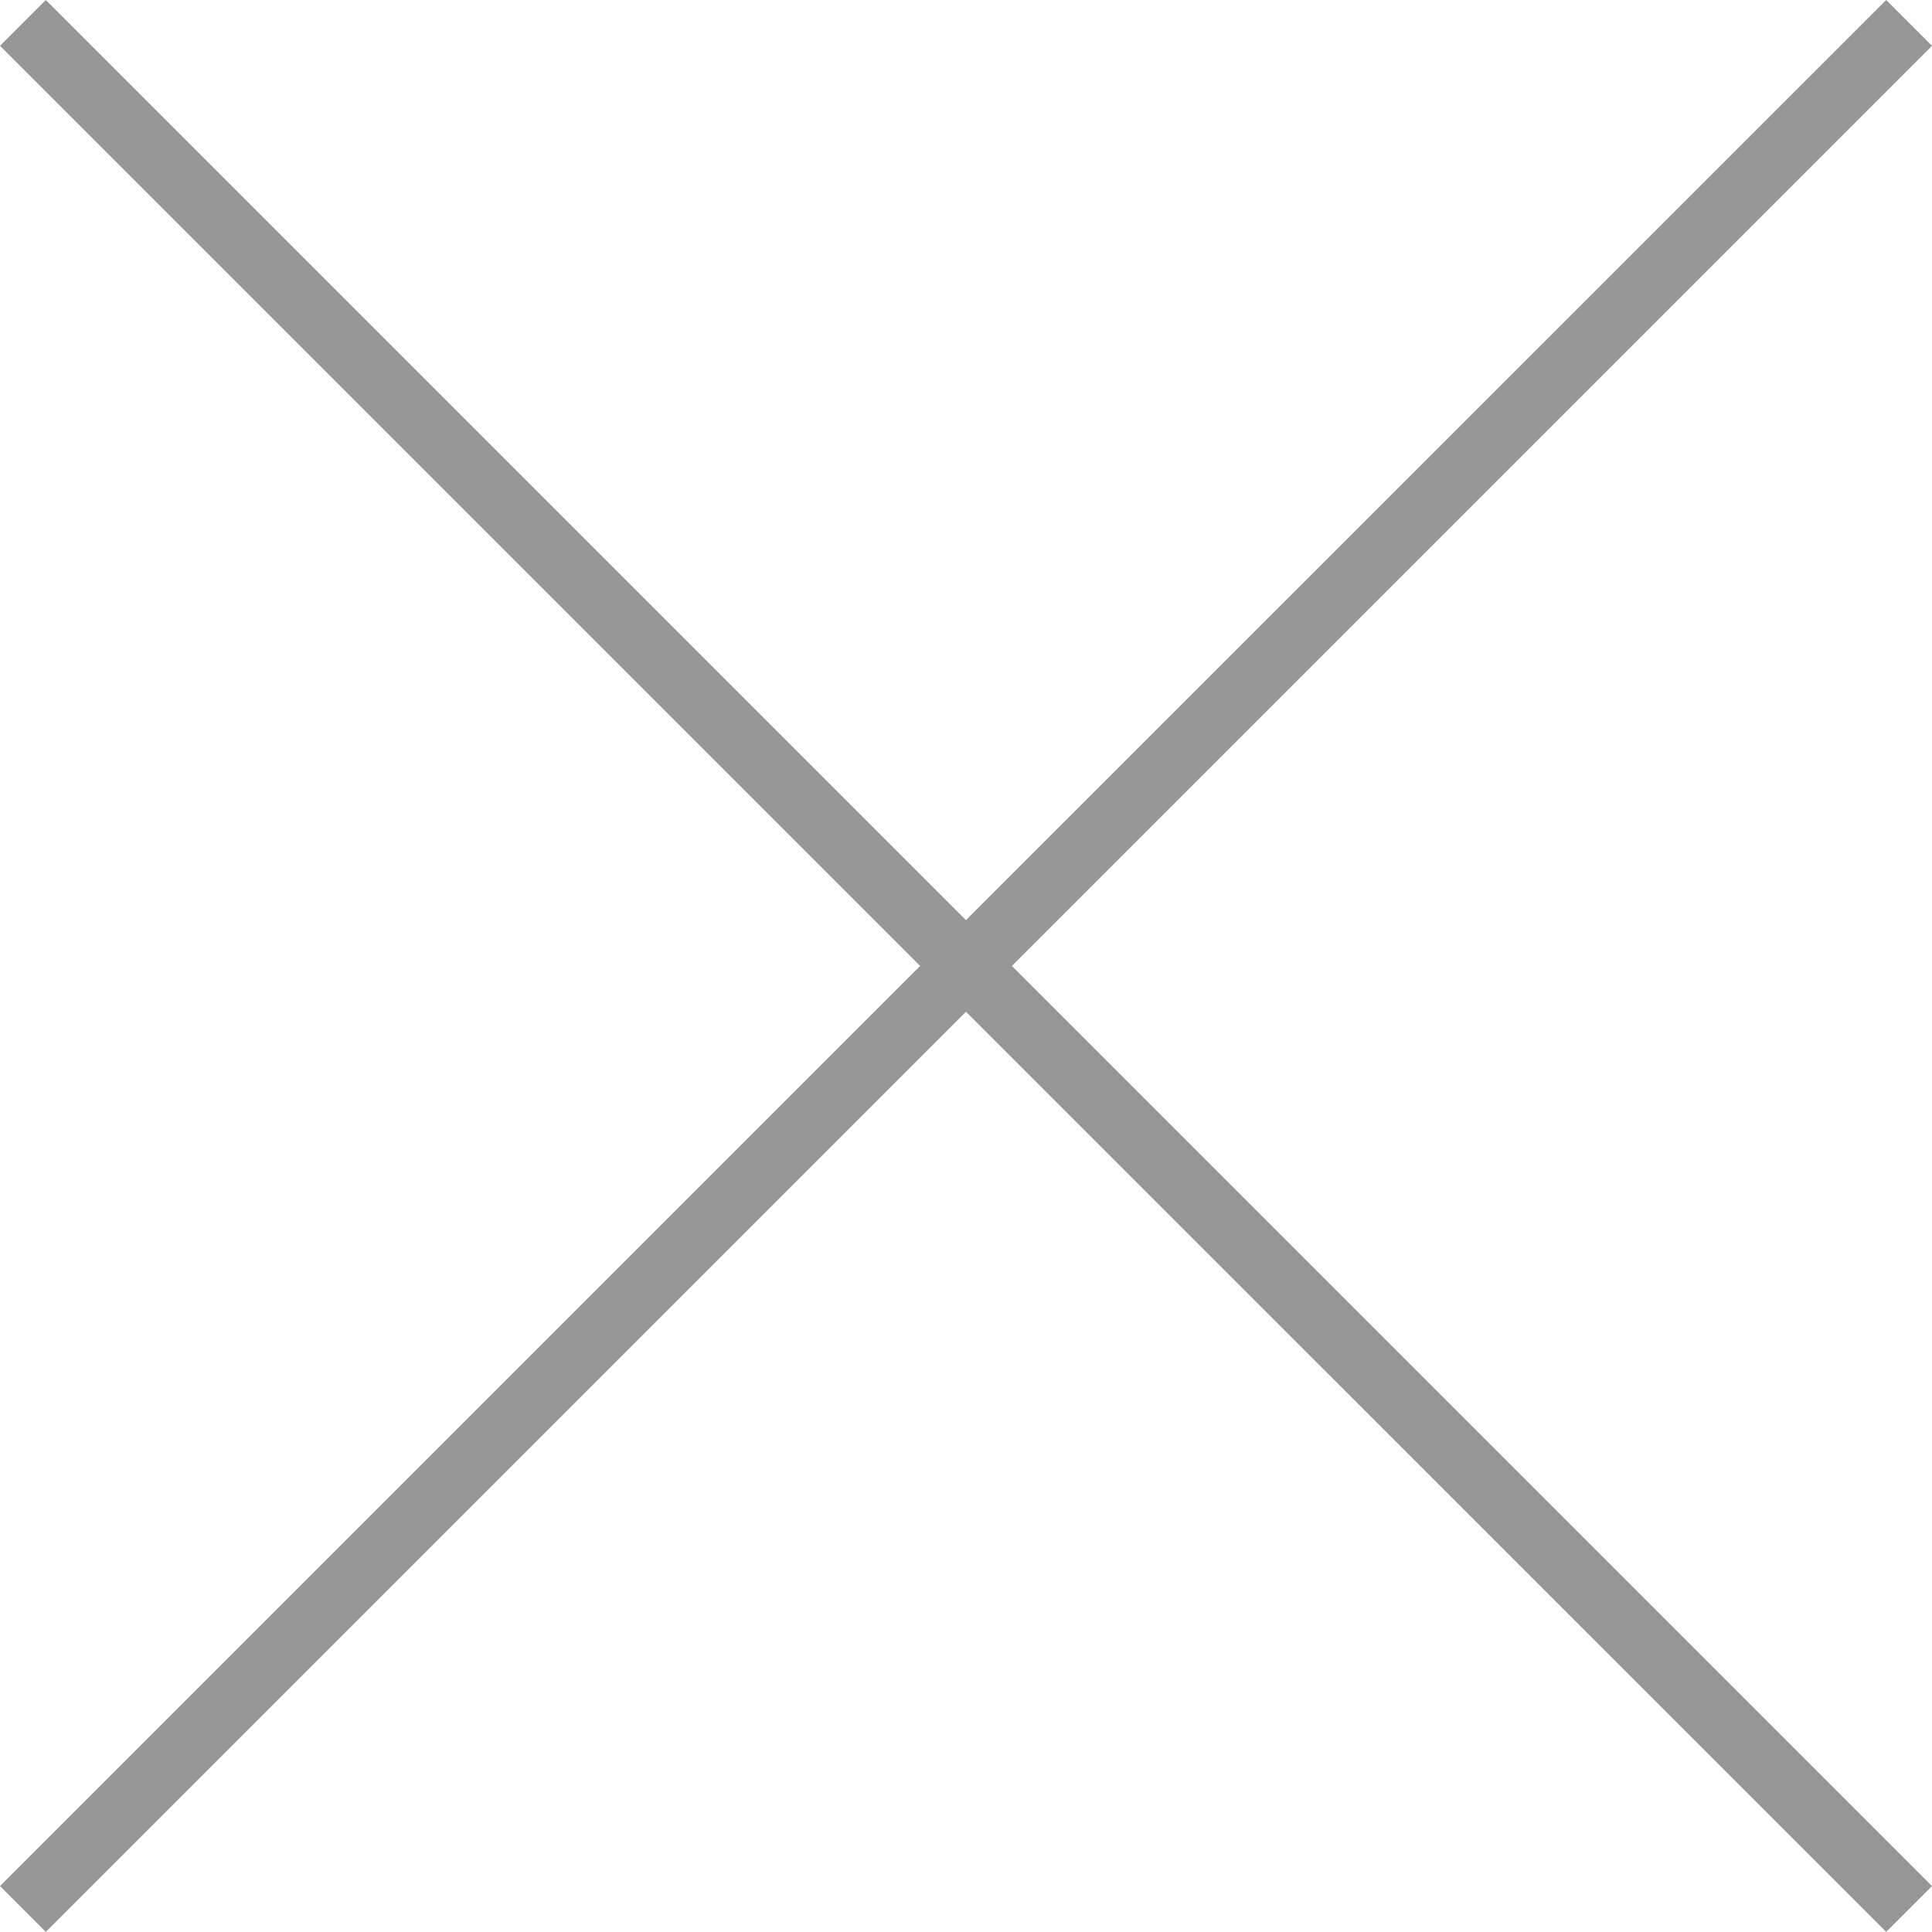 <?xml version="1.0" encoding="UTF-8" standalone="no"?>
<svg
   xmlns:dc="http://purl.org/dc/elements/1.1/"
   xmlns:cc="http://creativecommons.org/ns#"
   xmlns:rdf="http://www.w3.org/1999/02/22-rdf-syntax-ns#"
   xmlns:svg="http://www.w3.org/2000/svg"
   xmlns="http://www.w3.org/2000/svg"
   width="8.416mm"
   height="8.416mm"
   viewBox="0 0 29.822 29.822"
   version="1.1">
  <g
     style="stroke:#828282;stroke-opacity:1"
     transform="translate(-306.518,-456.023)">
    <path
       transform="translate(306.518,456.023)"
       d="M 0.707 0 L 0 0.707 L 14.203 14.91 L 0 29.113 L 0.707 29.82 L 14.91 15.617 L 29.115 29.82 L 29.822 29.113 L 15.619 14.91 L 29.822 0.707 L 29.115 0 L 14.91 14.203 L 0.707 0 z "
       style="color:#000000;font-style:normal;font-variant:normal;font-weight:normal;font-stretch:normal;font-size:medium;line-height:normal;font-family:sans-serif;text-indent:0;text-align:start;text-decoration:none;text-decoration-line:none;text-decoration-style:solid;text-decoration-color:#000000;letter-spacing:normal;word-spacing:normal;text-transform:none;direction:ltr;block-progression:tb;writing-mode:lr-tb;baseline-shift:baseline;text-anchor:start;white-space:normal;clip-rule:nonzero;display:inline;overflow:visible;visibility:visible;opacity:1;isolation:auto;mix-blend-mode:normal;color-interpolation:sRGB;color-interpolation-filters:linearRGB;solid-color:#000000;solid-opacity:1;fill:#969696;fill-opacity:1;fill-rule:evenodd;stroke:none;stroke-width:1;stroke-linecap:butt;stroke-linejoin:miter;stroke-miterlimit:4;stroke-dasharray:none;stroke-dashoffset:0;stroke-opacity:1;color-rendering:auto;image-rendering:auto;shape-rendering:auto;text-rendering:auto;enable-background:accumulate" />
  </g>
</svg>
